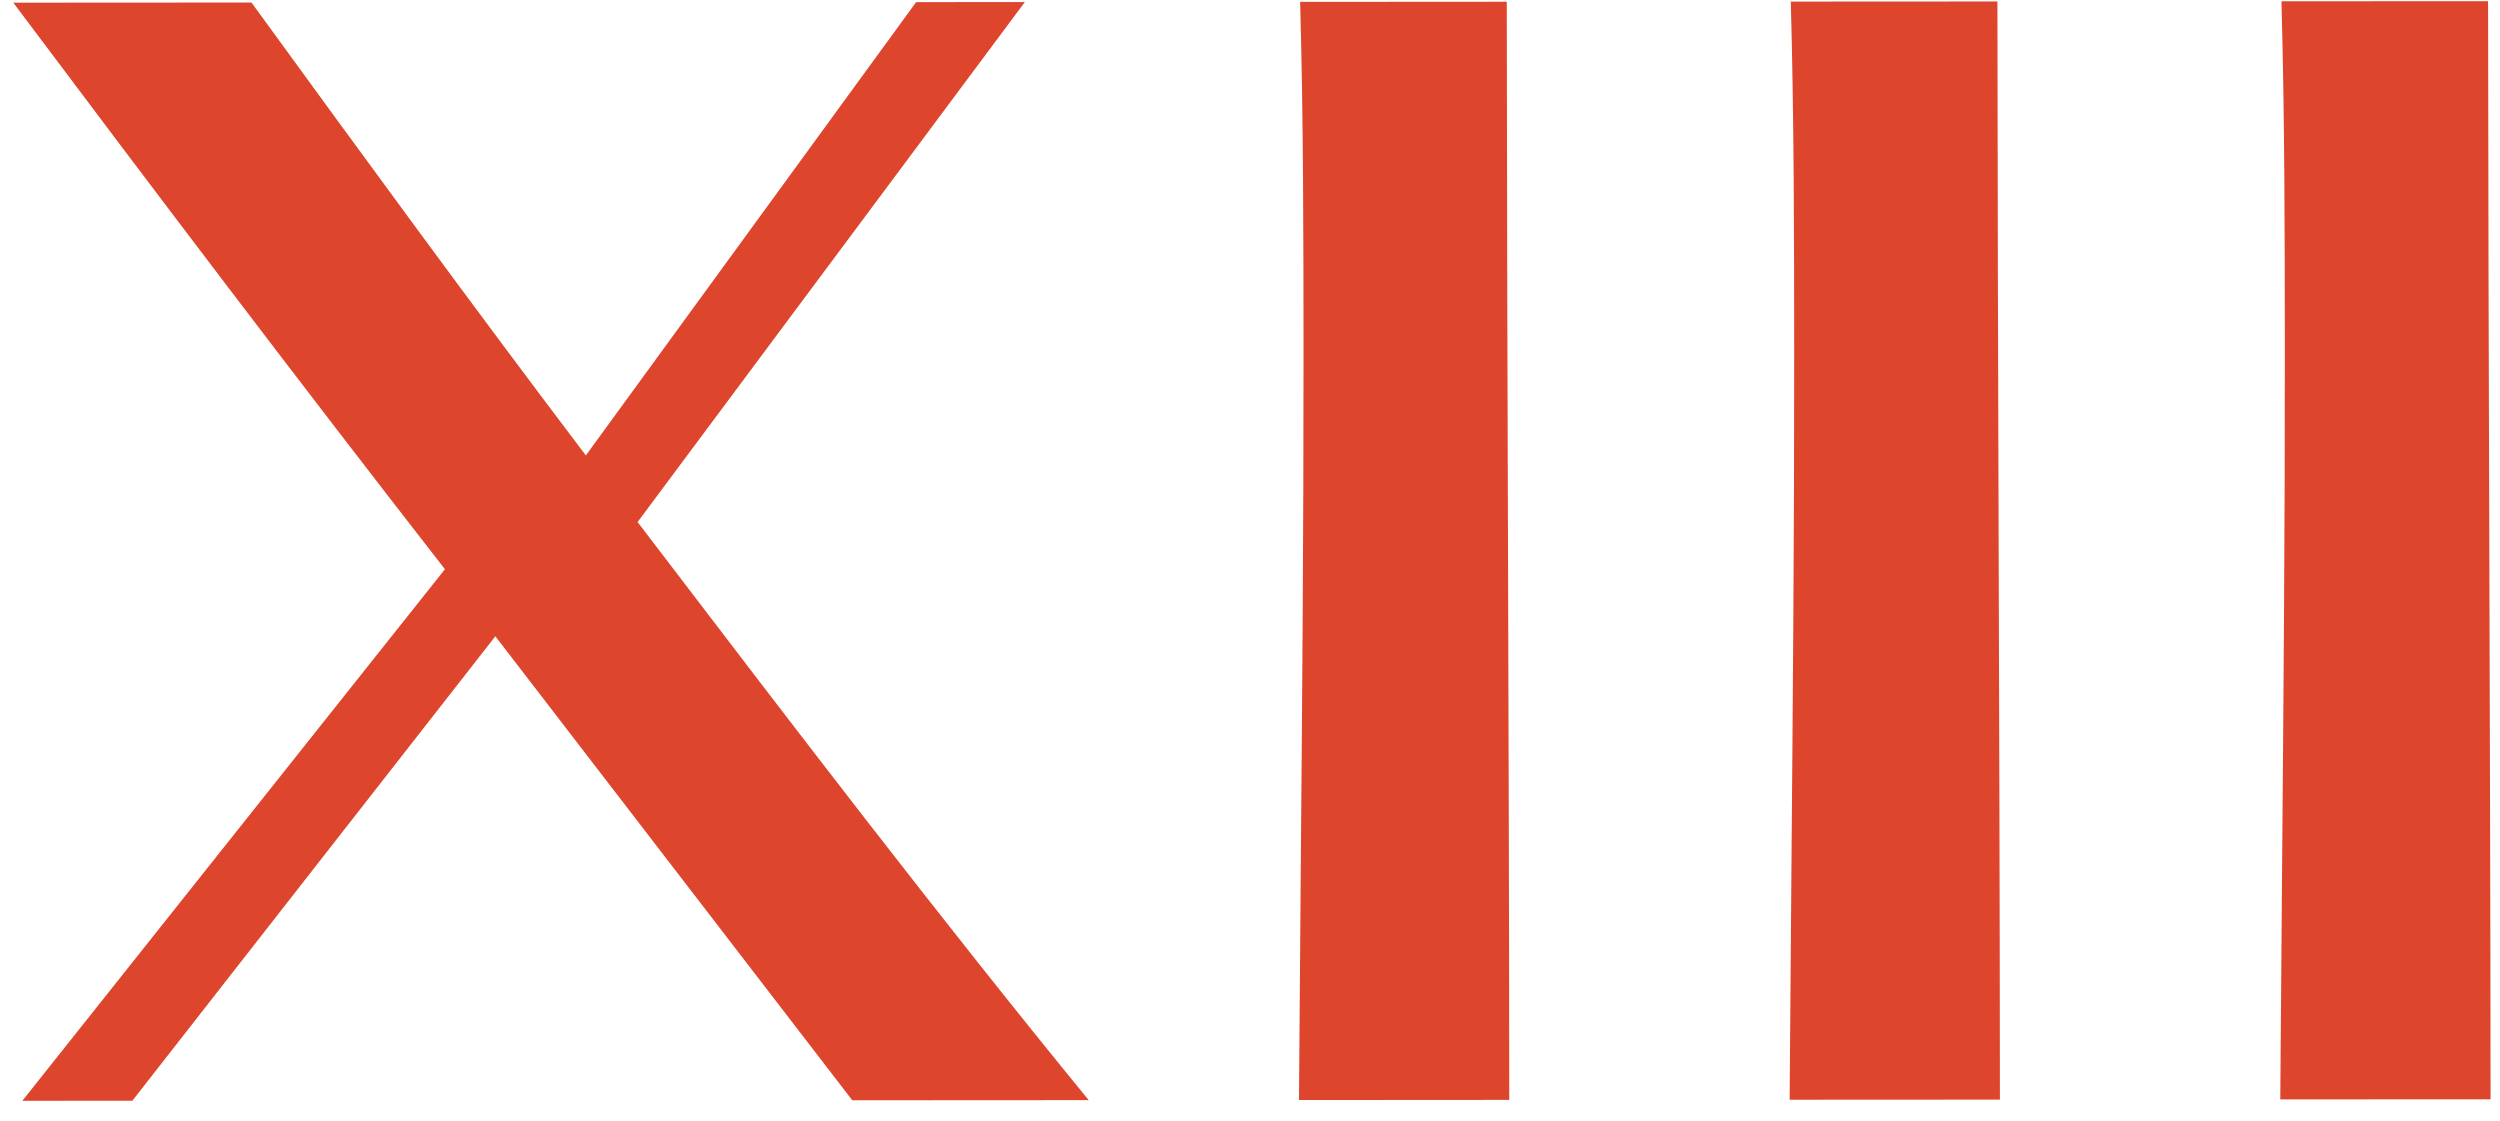 <svg width="107" height="48" viewBox="0 0 107 48" fill="none" xmlns="http://www.w3.org/2000/svg">
<path fill-rule="evenodd" clip-rule="evenodd" d="M21.201 27.233L36.477 47.092L46.596 47.086C40.209 39.277 34.034 31.183 27.917 23.166L27.289 22.343L43.863 0.088L39.21 0.091L25.074 19.492C20.209 13.069 15.477 6.588 10.763 0.108L0.568 0.114C6.682 8.267 12.797 16.343 19.043 24.363L0.956 47.114L5.665 47.111L21.201 27.233ZM55.671 37.46L55.671 37.461L55.671 37.462C55.645 40.665 55.618 43.87 55.596 47.081L55.616 47.081L64.596 47.075C64.592 39.232 64.567 31.404 64.543 23.575C64.519 15.747 64.495 7.918 64.49 0.075L55.646 0.081C55.785 5.1 55.788 10.119 55.791 15.139C55.795 22.594 55.733 30.021 55.671 37.46ZM76.671 37.455L76.671 37.447C76.733 30.009 76.796 22.581 76.791 15.126C76.788 10.107 76.785 5.087 76.646 0.068L85.49 0.063C85.495 7.902 85.519 15.728 85.543 23.553L85.543 23.563L85.543 23.572C85.567 31.397 85.592 39.223 85.596 47.063L76.616 47.068L76.596 47.068C76.618 43.86 76.645 40.656 76.671 37.455ZM97.671 37.434C97.645 40.638 97.618 43.844 97.596 47.055L97.616 47.055L106.596 47.05C106.592 39.207 106.567 31.379 106.543 23.55C106.519 15.722 106.495 7.893 106.49 0.05L97.646 0.055C97.785 5.075 97.788 10.094 97.791 15.114C97.796 22.569 97.733 29.996 97.671 37.434Z" fill="#DE452D"/>
</svg>
